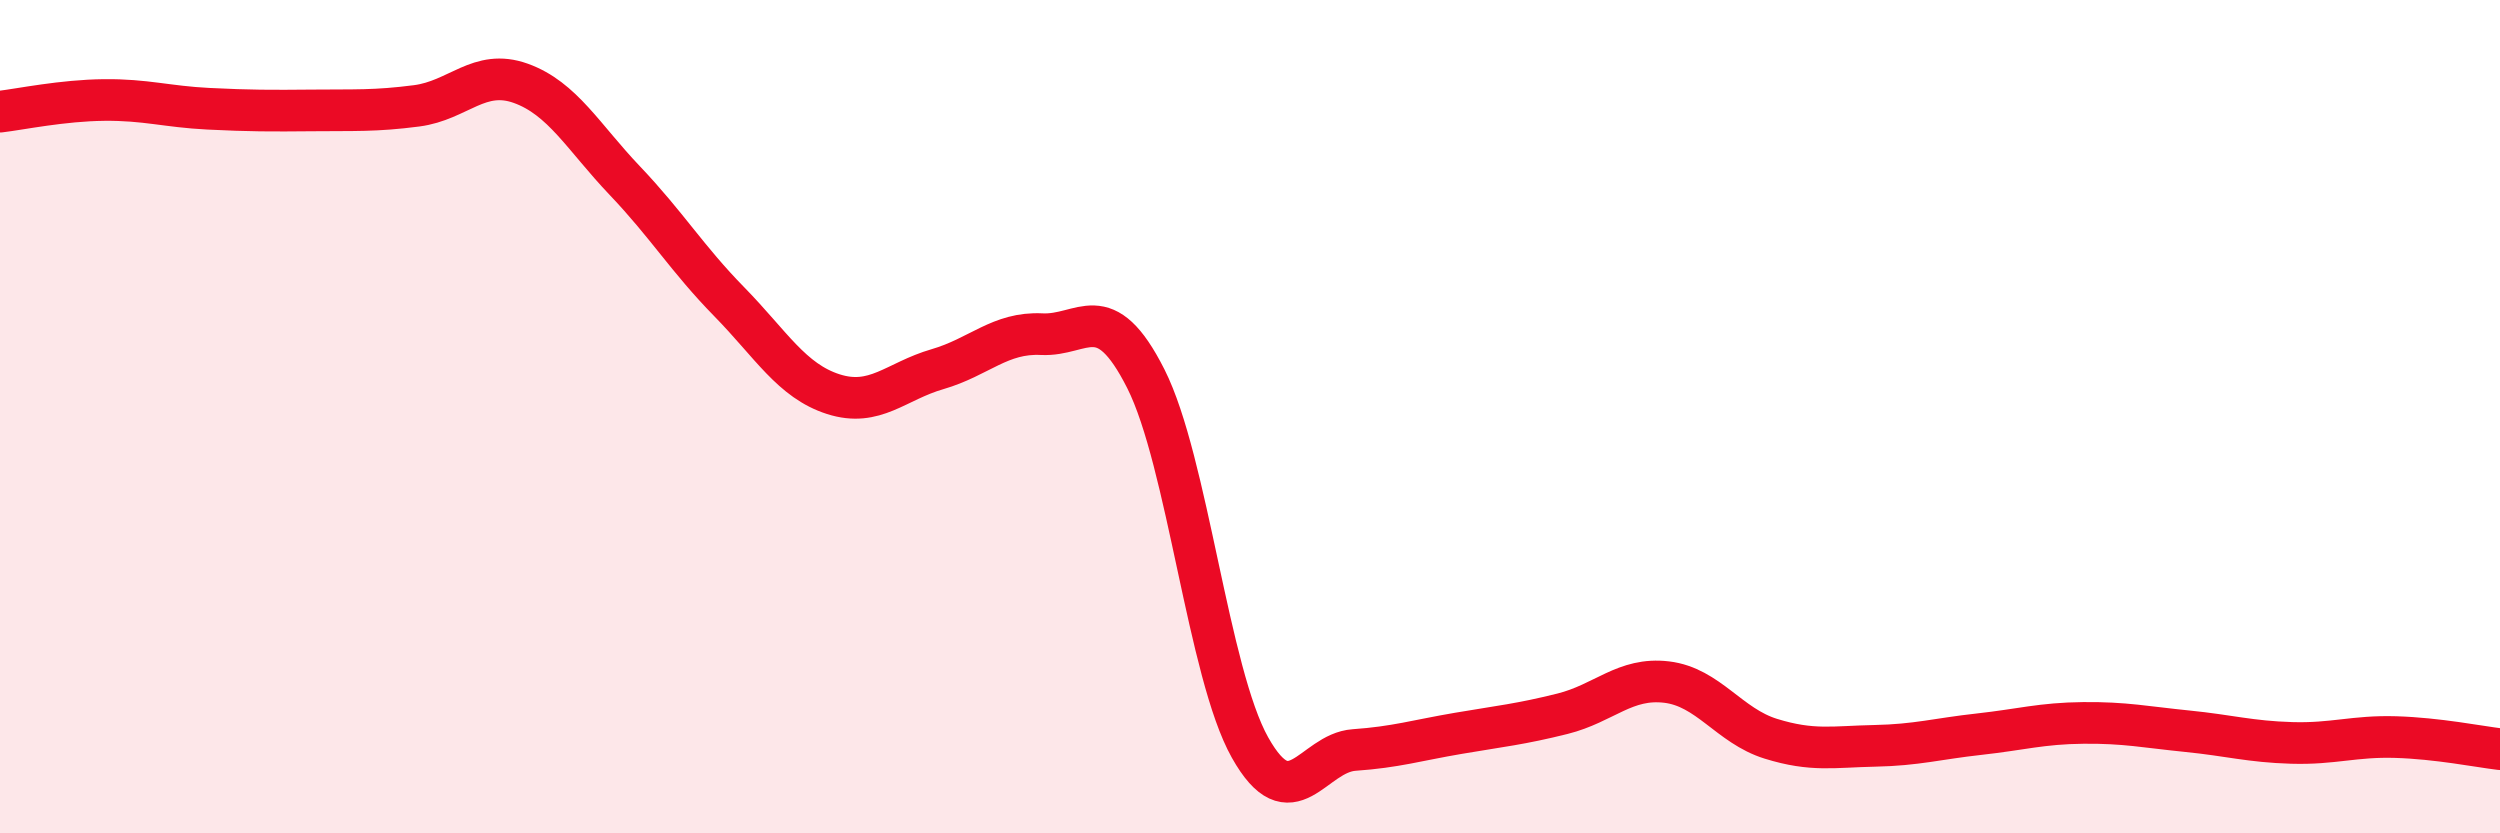 
    <svg width="60" height="20" viewBox="0 0 60 20" xmlns="http://www.w3.org/2000/svg">
      <path
        d="M 0,2.68 C 0.5,2.62 1.5,2.41 2.5,2.4 C 3.5,2.39 4,2.56 5,2.61 C 6,2.66 6.5,2.66 7.5,2.65 C 8.5,2.64 9,2.67 10,2.54 C 11,2.41 11.5,1.64 12.5,2 C 13.5,2.36 14,3.29 15,4.34 C 16,5.39 16.5,6.22 17.5,7.24 C 18.5,8.26 19,9.14 20,9.46 C 21,9.78 21.5,9.15 22.5,8.86 C 23.5,8.57 24,7.97 25,8.02 C 26,8.07 26.5,7.11 27.5,9.09 C 28.5,11.07 29,16.16 30,17.94 C 31,19.72 31.5,18.07 32.5,18 C 33.5,17.93 34,17.77 35,17.6 C 36,17.43 36.5,17.38 37.5,17.13 C 38.5,16.88 39,16.25 40,16.37 C 41,16.49 41.5,17.42 42.5,17.73 C 43.5,18.04 44,17.92 45,17.9 C 46,17.88 46.5,17.73 47.5,17.62 C 48.5,17.51 49,17.36 50,17.35 C 51,17.34 51.5,17.45 52.5,17.55 C 53.5,17.65 54,17.8 55,17.83 C 56,17.86 56.5,17.66 57.5,17.69 C 58.5,17.72 59.5,17.92 60,17.98L60 20L0 20Z"
        fill="#EB0A25"
        opacity="0.1"
        stroke-linecap="round"
        stroke-linejoin="round"
      />
      <path
        d="M 0,2.68 C 0.5,2.62 1.5,2.41 2.5,2.4 C 3.5,2.39 4,2.56 5,2.61 C 6,2.66 6.5,2.66 7.5,2.65 C 8.5,2.64 9,2.67 10,2.54 C 11,2.41 11.5,1.64 12.5,2 C 13.5,2.36 14,3.29 15,4.34 C 16,5.39 16.5,6.22 17.5,7.24 C 18.5,8.26 19,9.14 20,9.46 C 21,9.78 21.5,9.15 22.5,8.86 C 23.5,8.57 24,7.97 25,8.02 C 26,8.07 26.5,7.11 27.5,9.09 C 28.5,11.07 29,16.16 30,17.94 C 31,19.72 31.5,18.07 32.5,18 C 33.5,17.93 34,17.77 35,17.6 C 36,17.43 36.5,17.38 37.5,17.13 C 38.5,16.88 39,16.25 40,16.37 C 41,16.49 41.5,17.42 42.5,17.73 C 43.5,18.04 44,17.92 45,17.9 C 46,17.88 46.5,17.73 47.5,17.62 C 48.5,17.51 49,17.36 50,17.35 C 51,17.34 51.5,17.45 52.5,17.55 C 53.5,17.65 54,17.8 55,17.83 C 56,17.86 56.5,17.66 57.5,17.69 C 58.5,17.72 59.5,17.92 60,17.98"
        stroke="#EB0A25"
        stroke-width="1"
        fill="none"
        stroke-linecap="round"
        stroke-linejoin="round"
      />
    </svg>
  